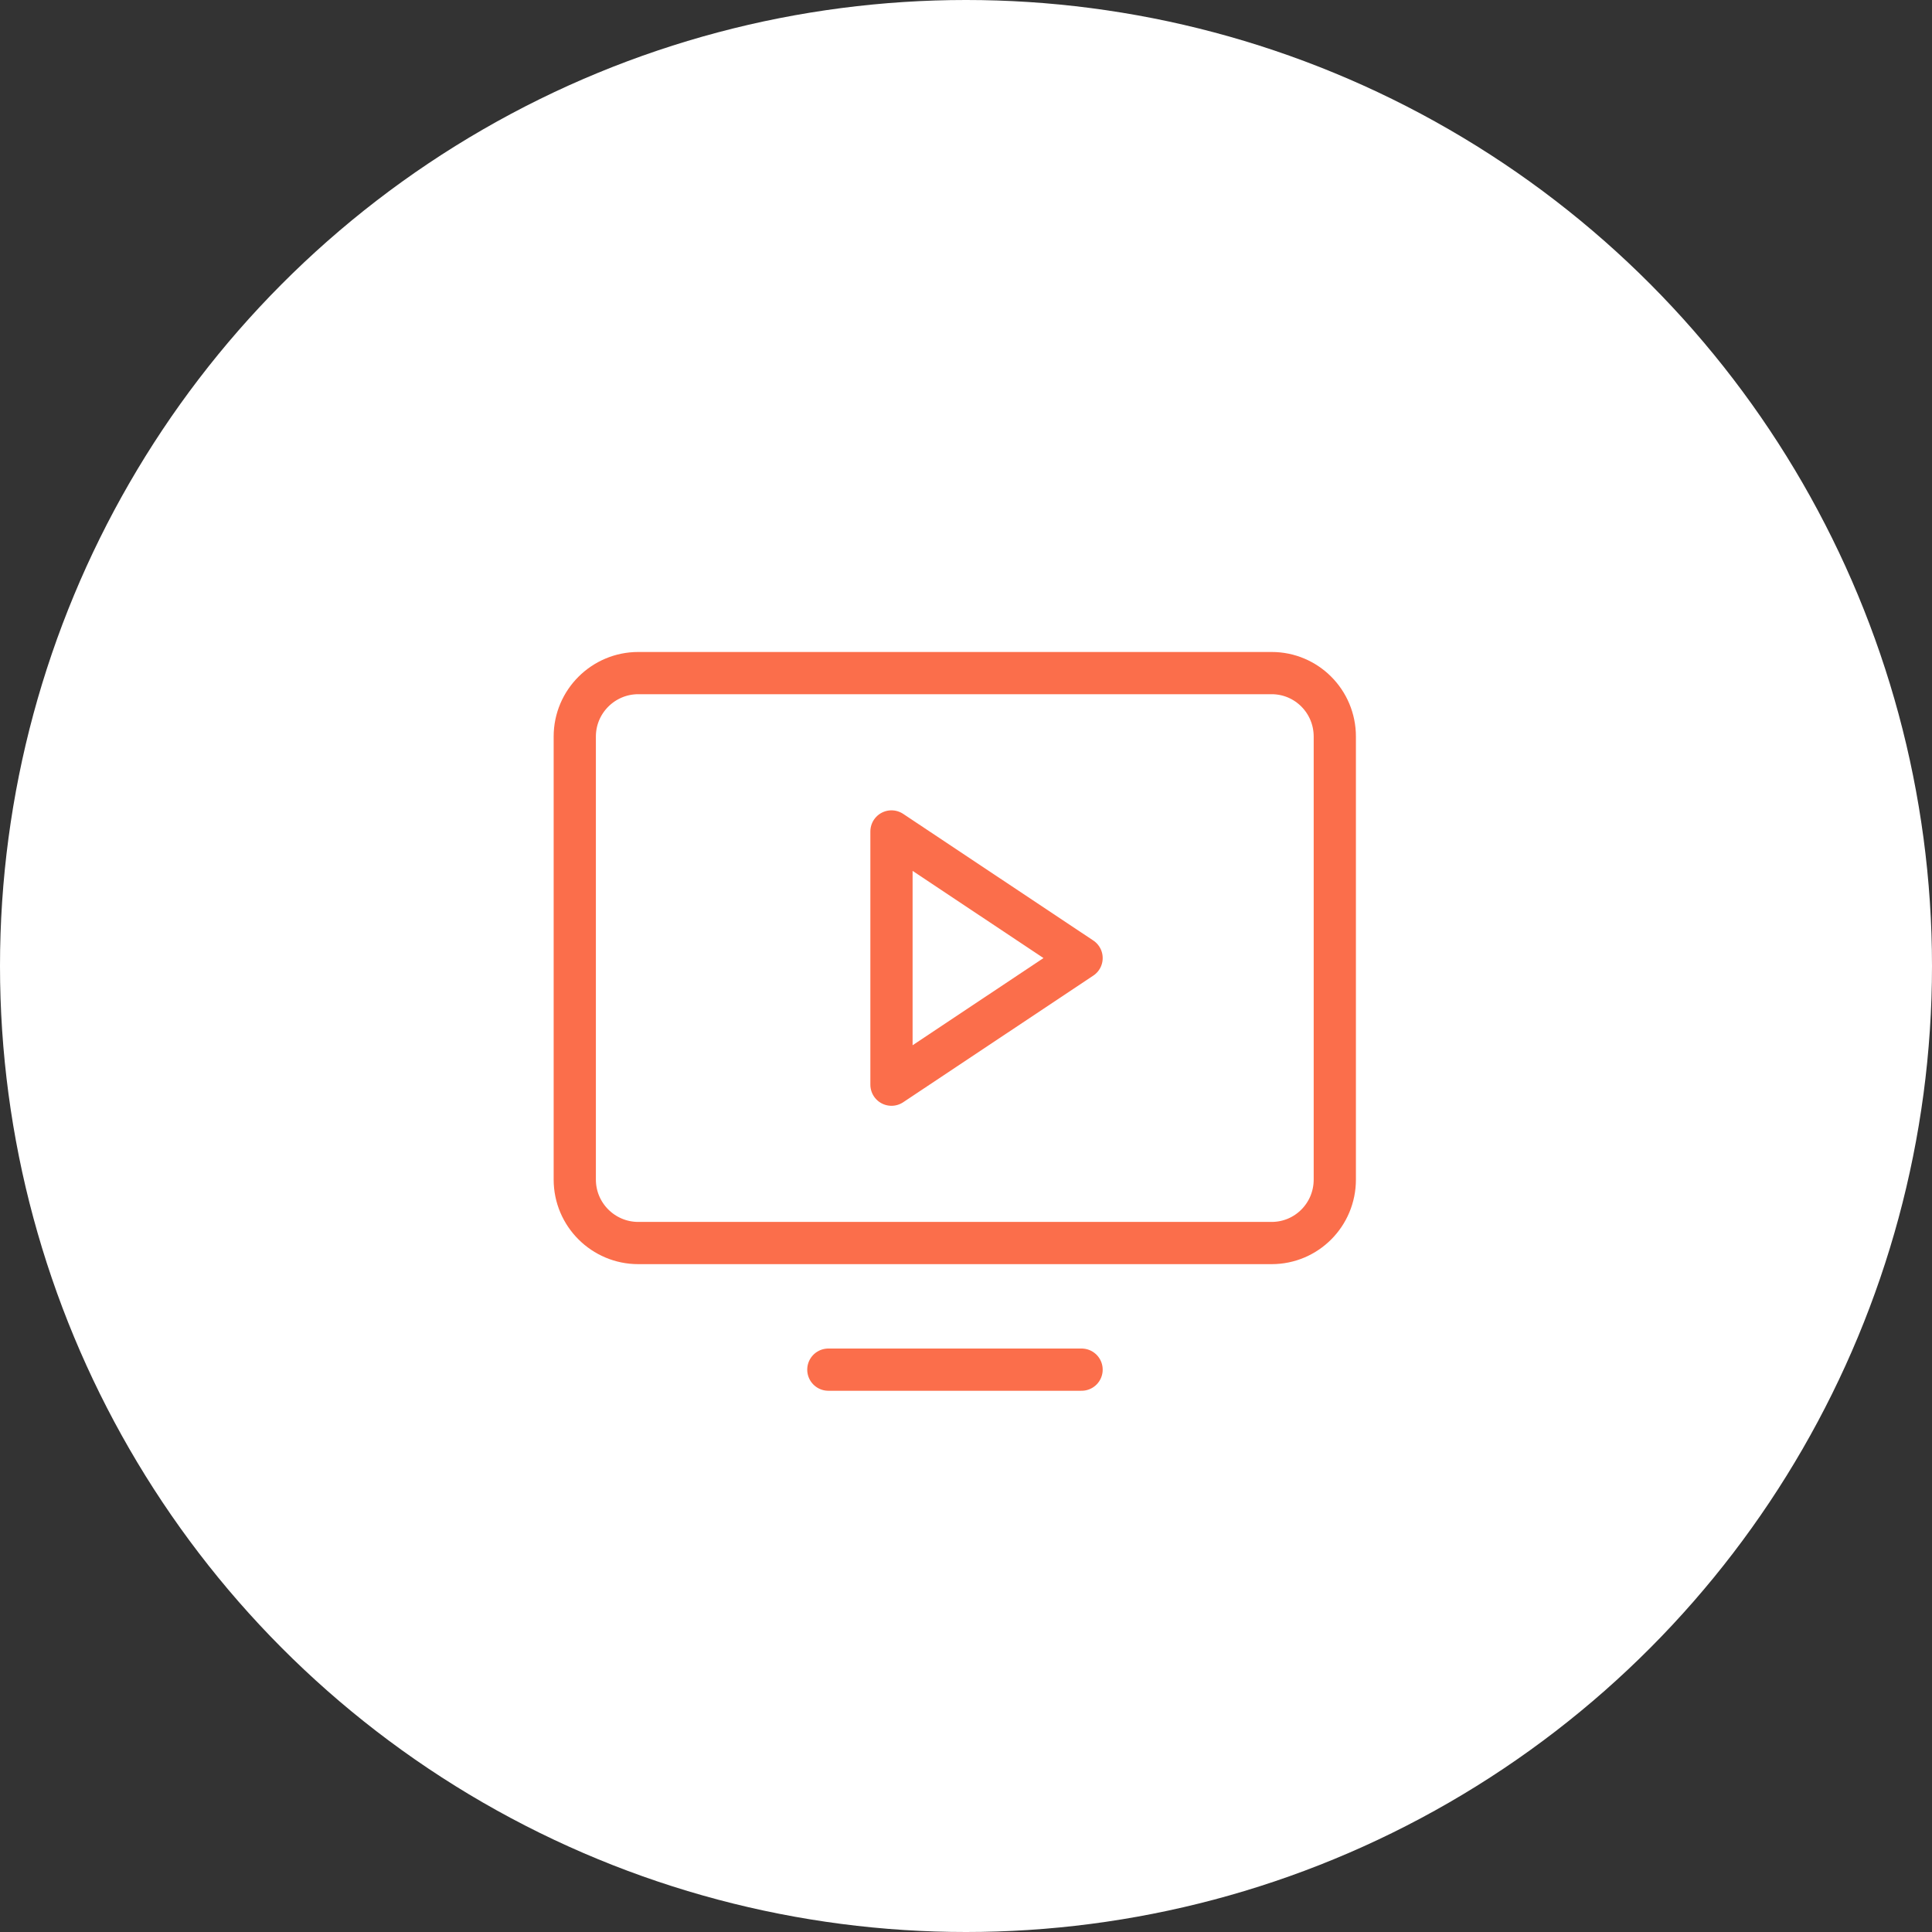 <?xml version="1.0" encoding="UTF-8"?>
<svg width="56px" height="56px" viewBox="0 0 56 56" version="1.1" xmlns="http://www.w3.org/2000/svg" xmlns:xlink="http://www.w3.org/1999/xlink">
    <rect x="0" y="0" width="56" height="56" fill="#333333" stroke="none"/>
    <title>21</title>
    <g id="Page-1" stroke="none" stroke-width="1" fill="none" fill-rule="evenodd">
        <g id="Artboard" transform="translate(-790, -4017)">
            <g id="21" transform="translate(790, 4017)">
                <circle id="Oval" fill="#FFFFFF" fill-rule="nonzero" cx="28" cy="28" r="28"></circle>
                <polygon id="Path" stroke="#FB6E4B" stroke-width="1.224" stroke-linecap="round" stroke-linejoin="round" points="31.35 27.77 25.84 24.1 25.84 31.44"></polygon>
                <path d="M18.5,36.03 L36.86,36.03 C37.87,36.03 38.69,35.21 38.69,34.19 L38.69,21.35 C38.69,20.33 37.87,19.51 36.86,19.51 L18.5,19.51 C17.49,19.51 16.66,20.33 16.66,21.35 L16.66,34.19 C16.66,35.21 17.49,36.03 18.5,36.03 Z" id="Path" stroke="#FB6E4B" stroke-width="1.224" stroke-linecap="round" stroke-linejoin="round"></path>
                <line x1="31.35" y1="39.7" x2="24.01" y2="39.7" id="Path" stroke="#FB6E4B" stroke-width="1.224" stroke-linecap="round" stroke-linejoin="round"></line>
            </g>
        </g>
    </g>
</svg>